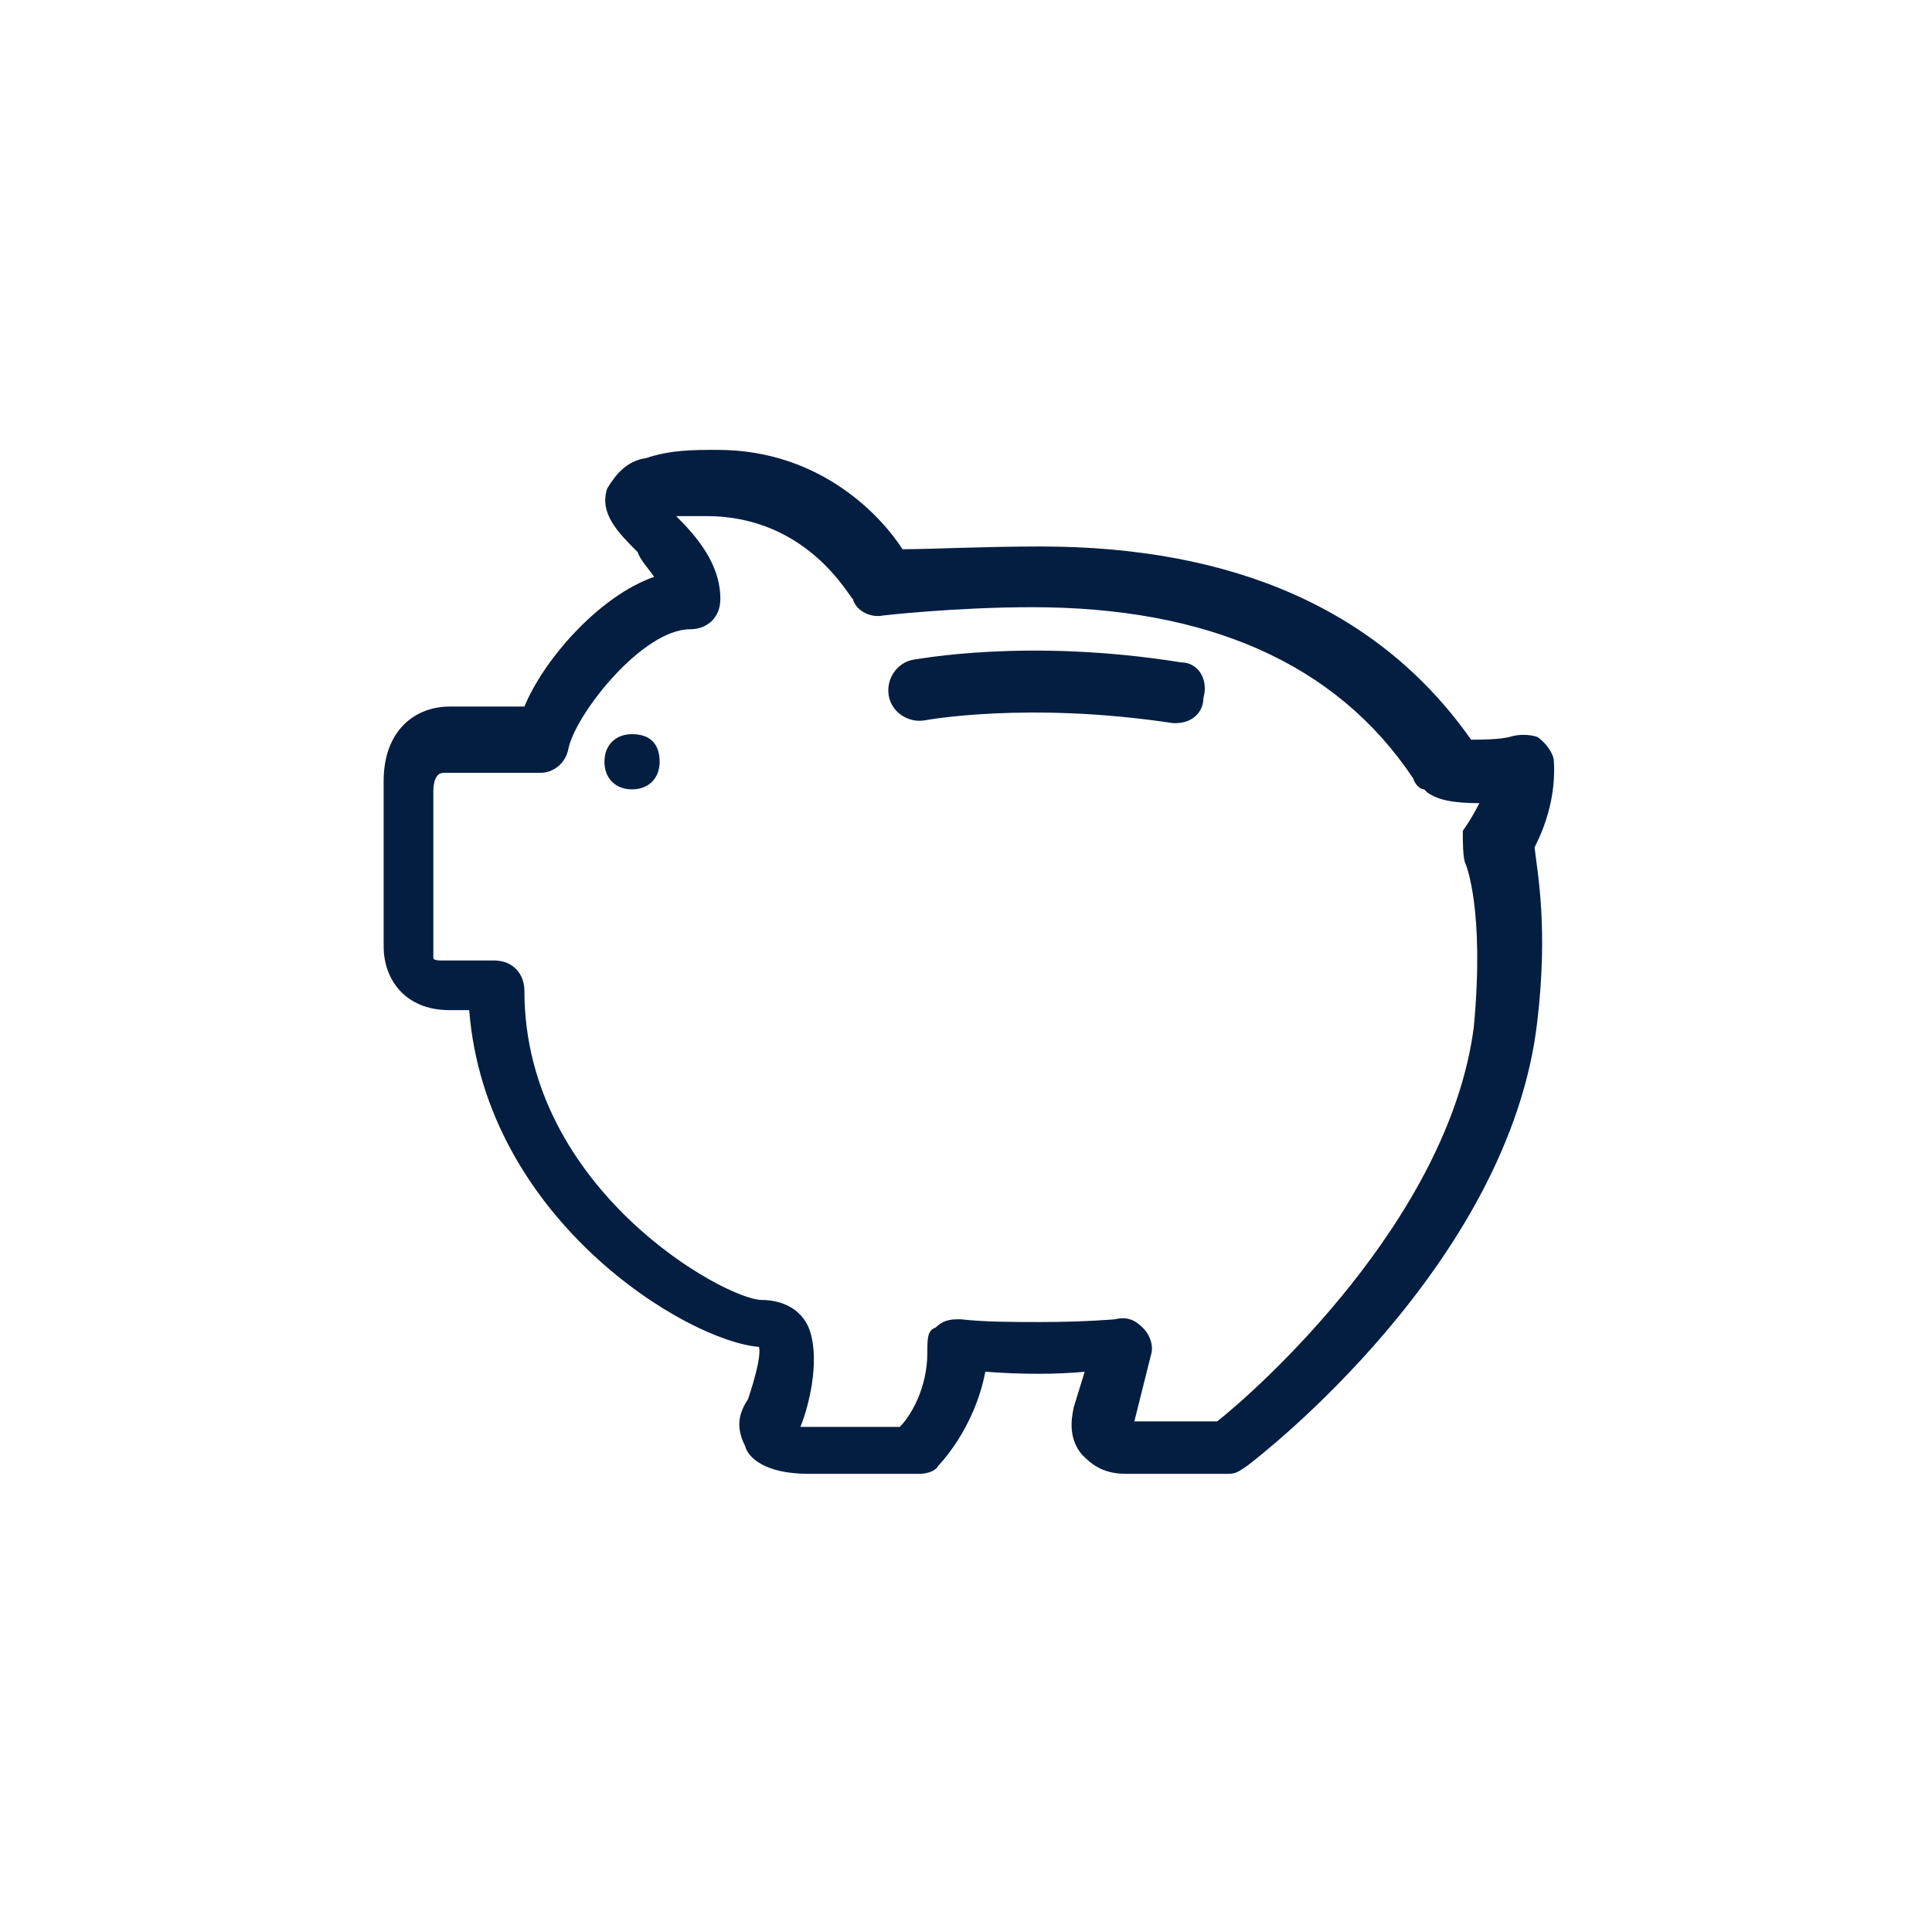 <?xml version="1.0" encoding="utf-8"?>
<!-- Generator: Adobe Illustrator 21.0.2, SVG Export Plug-In . SVG Version: 6.00 Build 0)  -->
<svg version="1.1" id="Capa_1" xmlns="http://www.w3.org/2000/svg" xmlns:xlink="http://www.w3.org/1999/xlink" x="0px" y="0px"
	 viewBox="0 0 70 70" style="enable-background:new 0 0 70 70;" xml:space="preserve">
<style type="text/css">
	.st0{fill:#041E41;}
</style>
<path class="st0" d="M22.9,26.6c-0.6,0-1,0.4-1,1s0.4,1,1,1s1-0.4,1-1S23.6,26.6,22.9,26.6z M56.3,27.6c0-0.3-0.3-0.7-0.6-0.9
	c-0.3-0.1-0.7-0.1-1,0c-0.4,0.1-1.1,0.1-1.4,0.1c-3.3-4.7-8.6-7-15.6-7c-2.1,0-4,0.1-5,0.1c-0.7-1.1-2.9-3.6-6.7-3.6
	c-0.9,0-1.7,0-2.6,0.3c-0.7,0.1-1.1,0.6-1.4,1.1c-0.3,0.9,0.4,1.6,1.1,2.3c0.1,0.3,0.4,0.6,0.6,0.9c-2,0.7-4,3-4.7,4.7h-2.7
	c-1.3,0-2.4,0.9-2.4,2.7v6c0,1.1,0.7,2.3,2.4,2.3H17c0.6,7.6,7.9,12,10.5,12.2c0.1,0.4-0.3,1.6-0.4,1.9c-0.4,0.6-0.4,1.1-0.1,1.7
	c0.1,0.4,0.7,1,2.3,1h4c0.3,0,0.6-0.1,0.7-0.3c0,0,1.3-1.3,1.7-3.4c1.3,0.1,2.6,0.1,3.6,0L38.9,51c0,0.1-0.3,1,0.3,1.7
	c0.3,0.3,0.7,0.7,1.6,0.7h3.7c0.3,0,0.4-0.1,0.7-0.3c0.4-0.3,9.5-7.3,10.5-16.1c0.4-3.4,0-5.4-0.1-6.3
	C55.7,30.5,56.4,29.2,56.3,27.6z M53.1,31.3c0,0,0.7,1.6,0.3,5.9c-0.9,7-7.9,13.2-9.3,14.3h-3l0.6-2.4c0.1-0.3,0-0.7-0.3-1
	s-0.6-0.4-1-0.3c0,0-1.1,0.1-2.7,0.1c-1,0-2,0-2.9-0.1c-0.3,0-0.6,0-0.9,0.3c-0.3,0.1-0.3,0.4-0.3,0.9c0,1.3-0.6,2.3-1,2.7H29
	c0.4-1,0.7-2.6,0.3-3.6c-0.3-0.7-1-1-1.7-1c-1.3,0-8.6-4-8.6-11.2c0-0.6-0.4-1.1-1.1-1.1H16c-0.1,0-0.3,0-0.3-0.1v-6
	c0-0.7,0.3-0.7,0.4-0.7h3.5c0.4,0,0.9-0.3,1-0.9c0.3-1.3,2.7-4.3,4.4-4.3c0.6,0,1.1-0.4,1.1-1.1c0-1.3-0.9-2.3-1.6-3h1.1
	c3.7,0,5.2,3,5.3,3c0.1,0.4,0.6,0.7,1.1,0.6c0,0,2.6-0.3,5.4-0.3c6.3,0,11,2,13.8,6.2c0.1,0.3,0.3,0.4,0.4,0.4l0.1,0.1
	c0.4,0.3,1,0.4,1.9,0.4c-0.3,0.6-0.6,1-0.6,1C53,30.5,53,31.1,53.1,31.3z M42.8,24c-5.6-0.9-9.6-0.1-9.7-0.1c-0.6,0.1-1,0.7-0.9,1.3
	s0.7,1,1.3,0.9c0,0,3.7-0.7,9,0.1h0.1c0.6,0,1-0.4,1-0.9C43.8,24.6,43.4,24,42.8,24z"/>
</svg>
